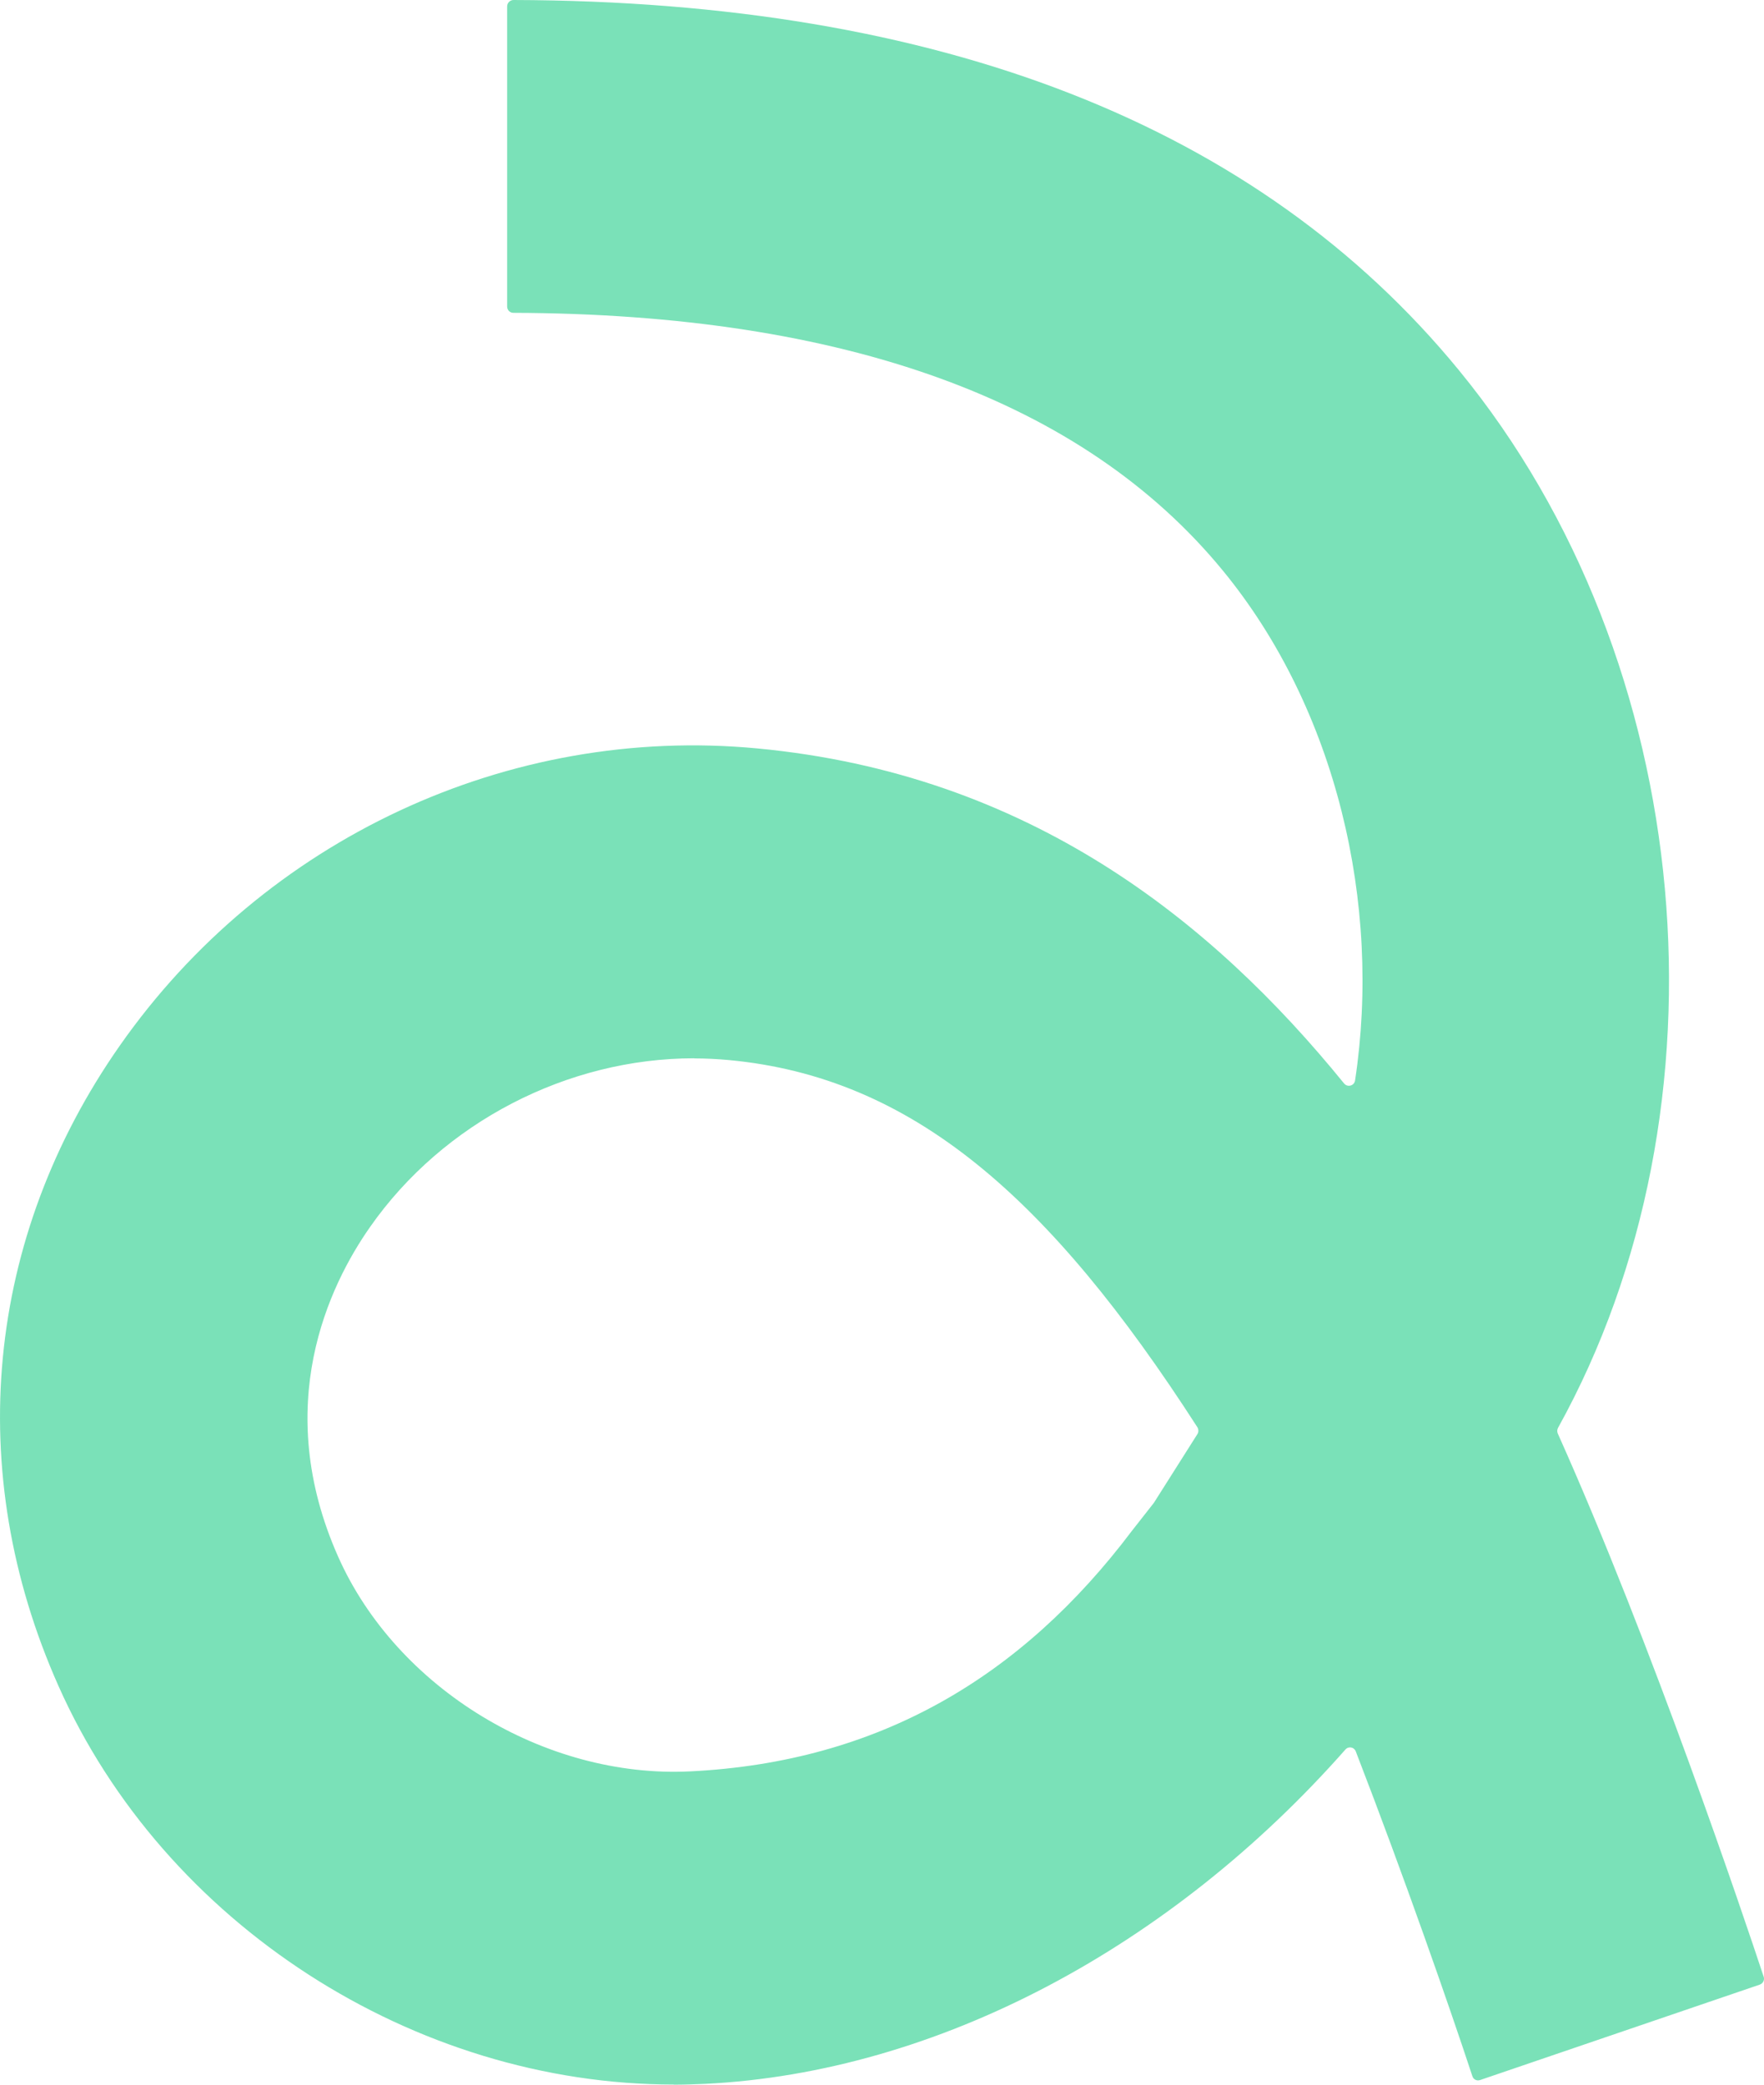 <svg width="44" height="52" viewBox="0 0 44 52" fill="none" xmlns="http://www.w3.org/2000/svg">
<path id="Vector" d="M16.809 51.997C10.332 51.997 4.097 47.994 1.457 42.051C-0.924 36.699 -0.367 30.878 2.987 26.084C6.595 20.927 12.687 18.083 18.884 18.668C25.653 19.305 30.218 22.956 33.526 27.026C33.612 27.131 33.78 27.084 33.8 26.951C34.465 22.555 33.338 17.688 30.503 14.234C27.023 9.992 21.068 7.829 12.804 7.803C12.718 7.803 12.65 7.733 12.65 7.646V0.16C12.65 0.073 12.721 0 12.81 0C23.452 0.029 31.385 3.134 36.387 9.231C42.37 16.522 43.286 27.634 38.862 35.617C38.839 35.661 38.836 35.71 38.856 35.757C41.217 41.025 43.518 47.874 43.992 49.308C44.02 49.389 43.974 49.477 43.892 49.505L36.92 51.884C36.84 51.913 36.752 51.872 36.726 51.788C36.15 50.041 35.042 46.857 33.817 43.685C33.775 43.578 33.638 43.551 33.56 43.639C29.216 48.564 23.389 51.692 17.588 51.98C17.329 51.991 17.072 52 16.812 52L16.809 51.997ZM17.312 26.398C14.16 26.398 11.057 27.991 9.227 30.611C8.211 32.062 6.758 35.062 8.436 38.833C9.895 42.115 13.595 44.365 17.215 44.185C21.919 43.953 25.485 41.833 28.236 38.182L28.779 37.49C28.779 37.49 28.785 37.481 28.787 37.478L29.866 35.774C29.901 35.722 29.898 35.652 29.866 35.6C26.17 29.861 22.758 26.872 18.182 26.442C17.894 26.416 17.606 26.401 17.317 26.401L17.312 26.398Z" fill="#7AE1B8"/>
</svg>
